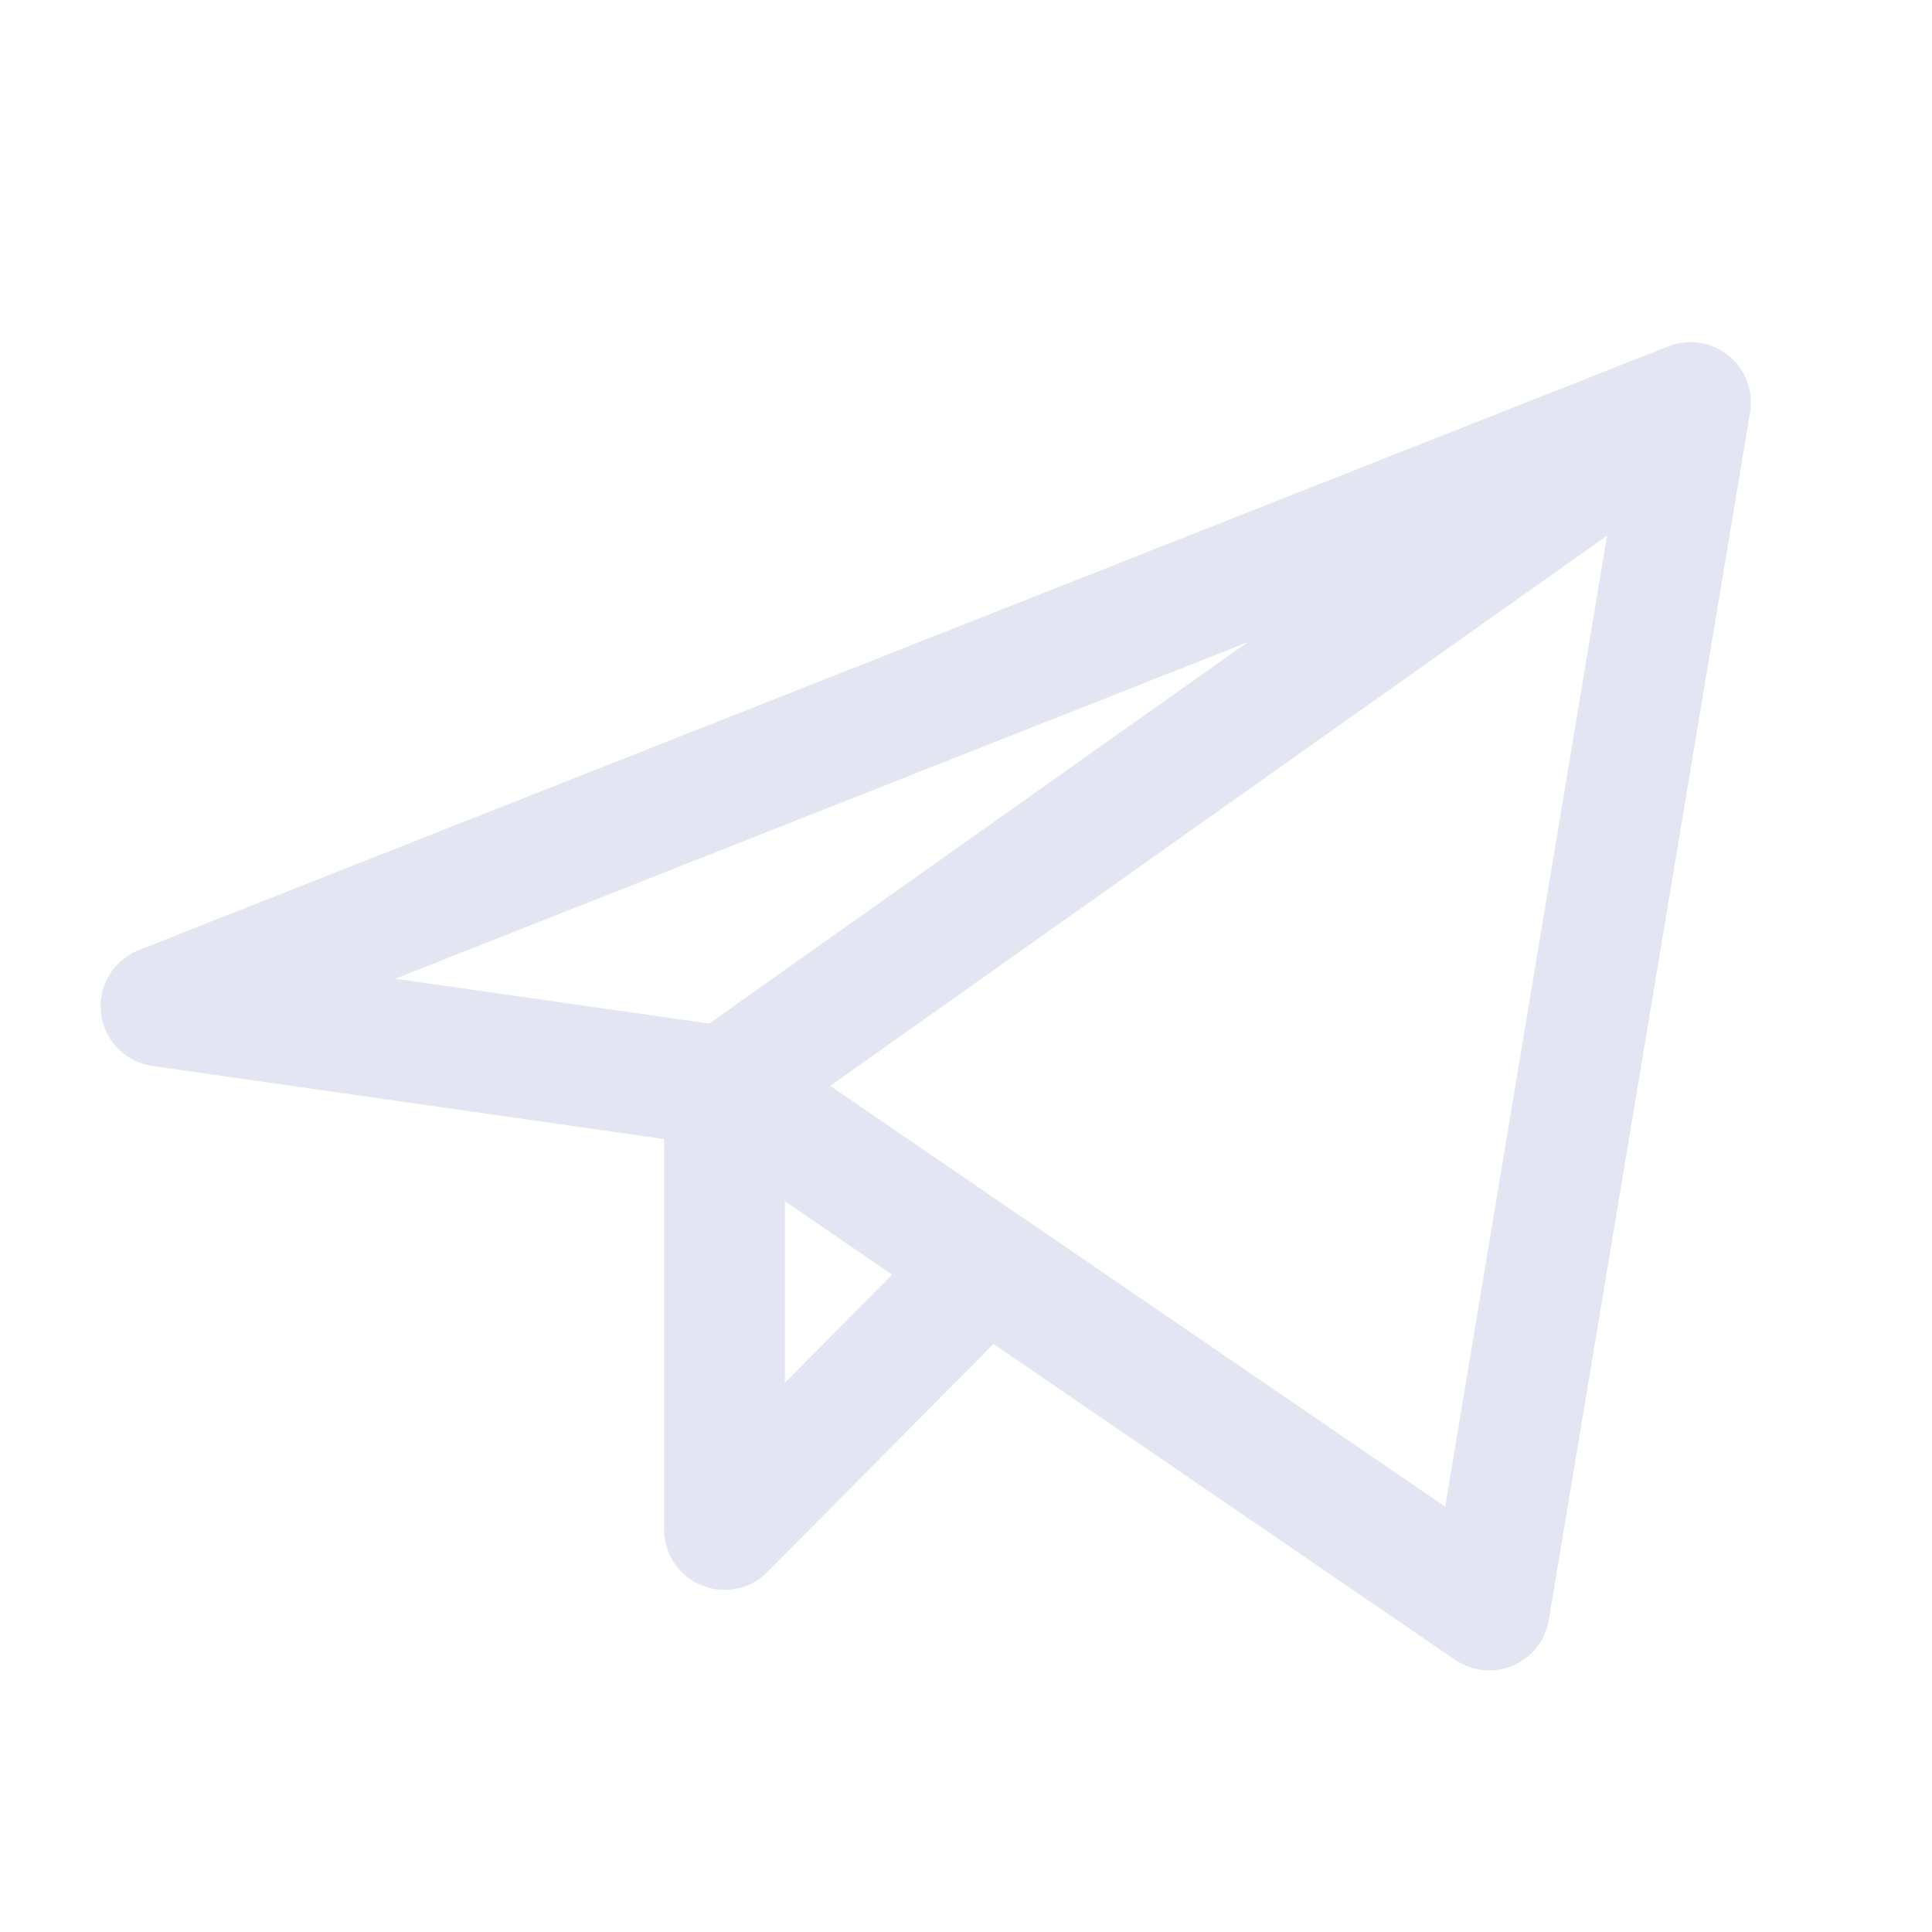 <svg width="24" height="24" viewBox="0 0 24 24" fill="none" xmlns="http://www.w3.org/2000/svg">
<path fill-rule="evenodd" clip-rule="evenodd" d="M21.472 4.417C21.682 4.587 21.784 4.857 21.74 5.123L19.24 20.123C19.198 20.376 19.03 20.59 18.794 20.69C18.558 20.79 18.288 20.764 18.076 20.619L12.341 16.695L9.533 19.528C9.319 19.744 8.996 19.809 8.715 19.694C8.433 19.578 8.25 19.304 8.25 19V14.15L1.894 13.242C1.557 13.194 1.295 12.925 1.255 12.588C1.215 12.25 1.408 11.927 1.725 11.802L20.725 4.302C20.976 4.203 21.261 4.247 21.472 4.417ZM9.75 14.922L11.083 15.834L9.75 17.178V14.922ZM12.683 15.111C12.676 15.106 12.668 15.101 12.66 15.096L10.313 13.489L19.964 6.653L17.953 18.717L12.683 15.111ZM15.498 7.978L4.909 12.158L8.81 12.715L15.498 7.978Z" fill="#E3E5F2"/>
</svg>
